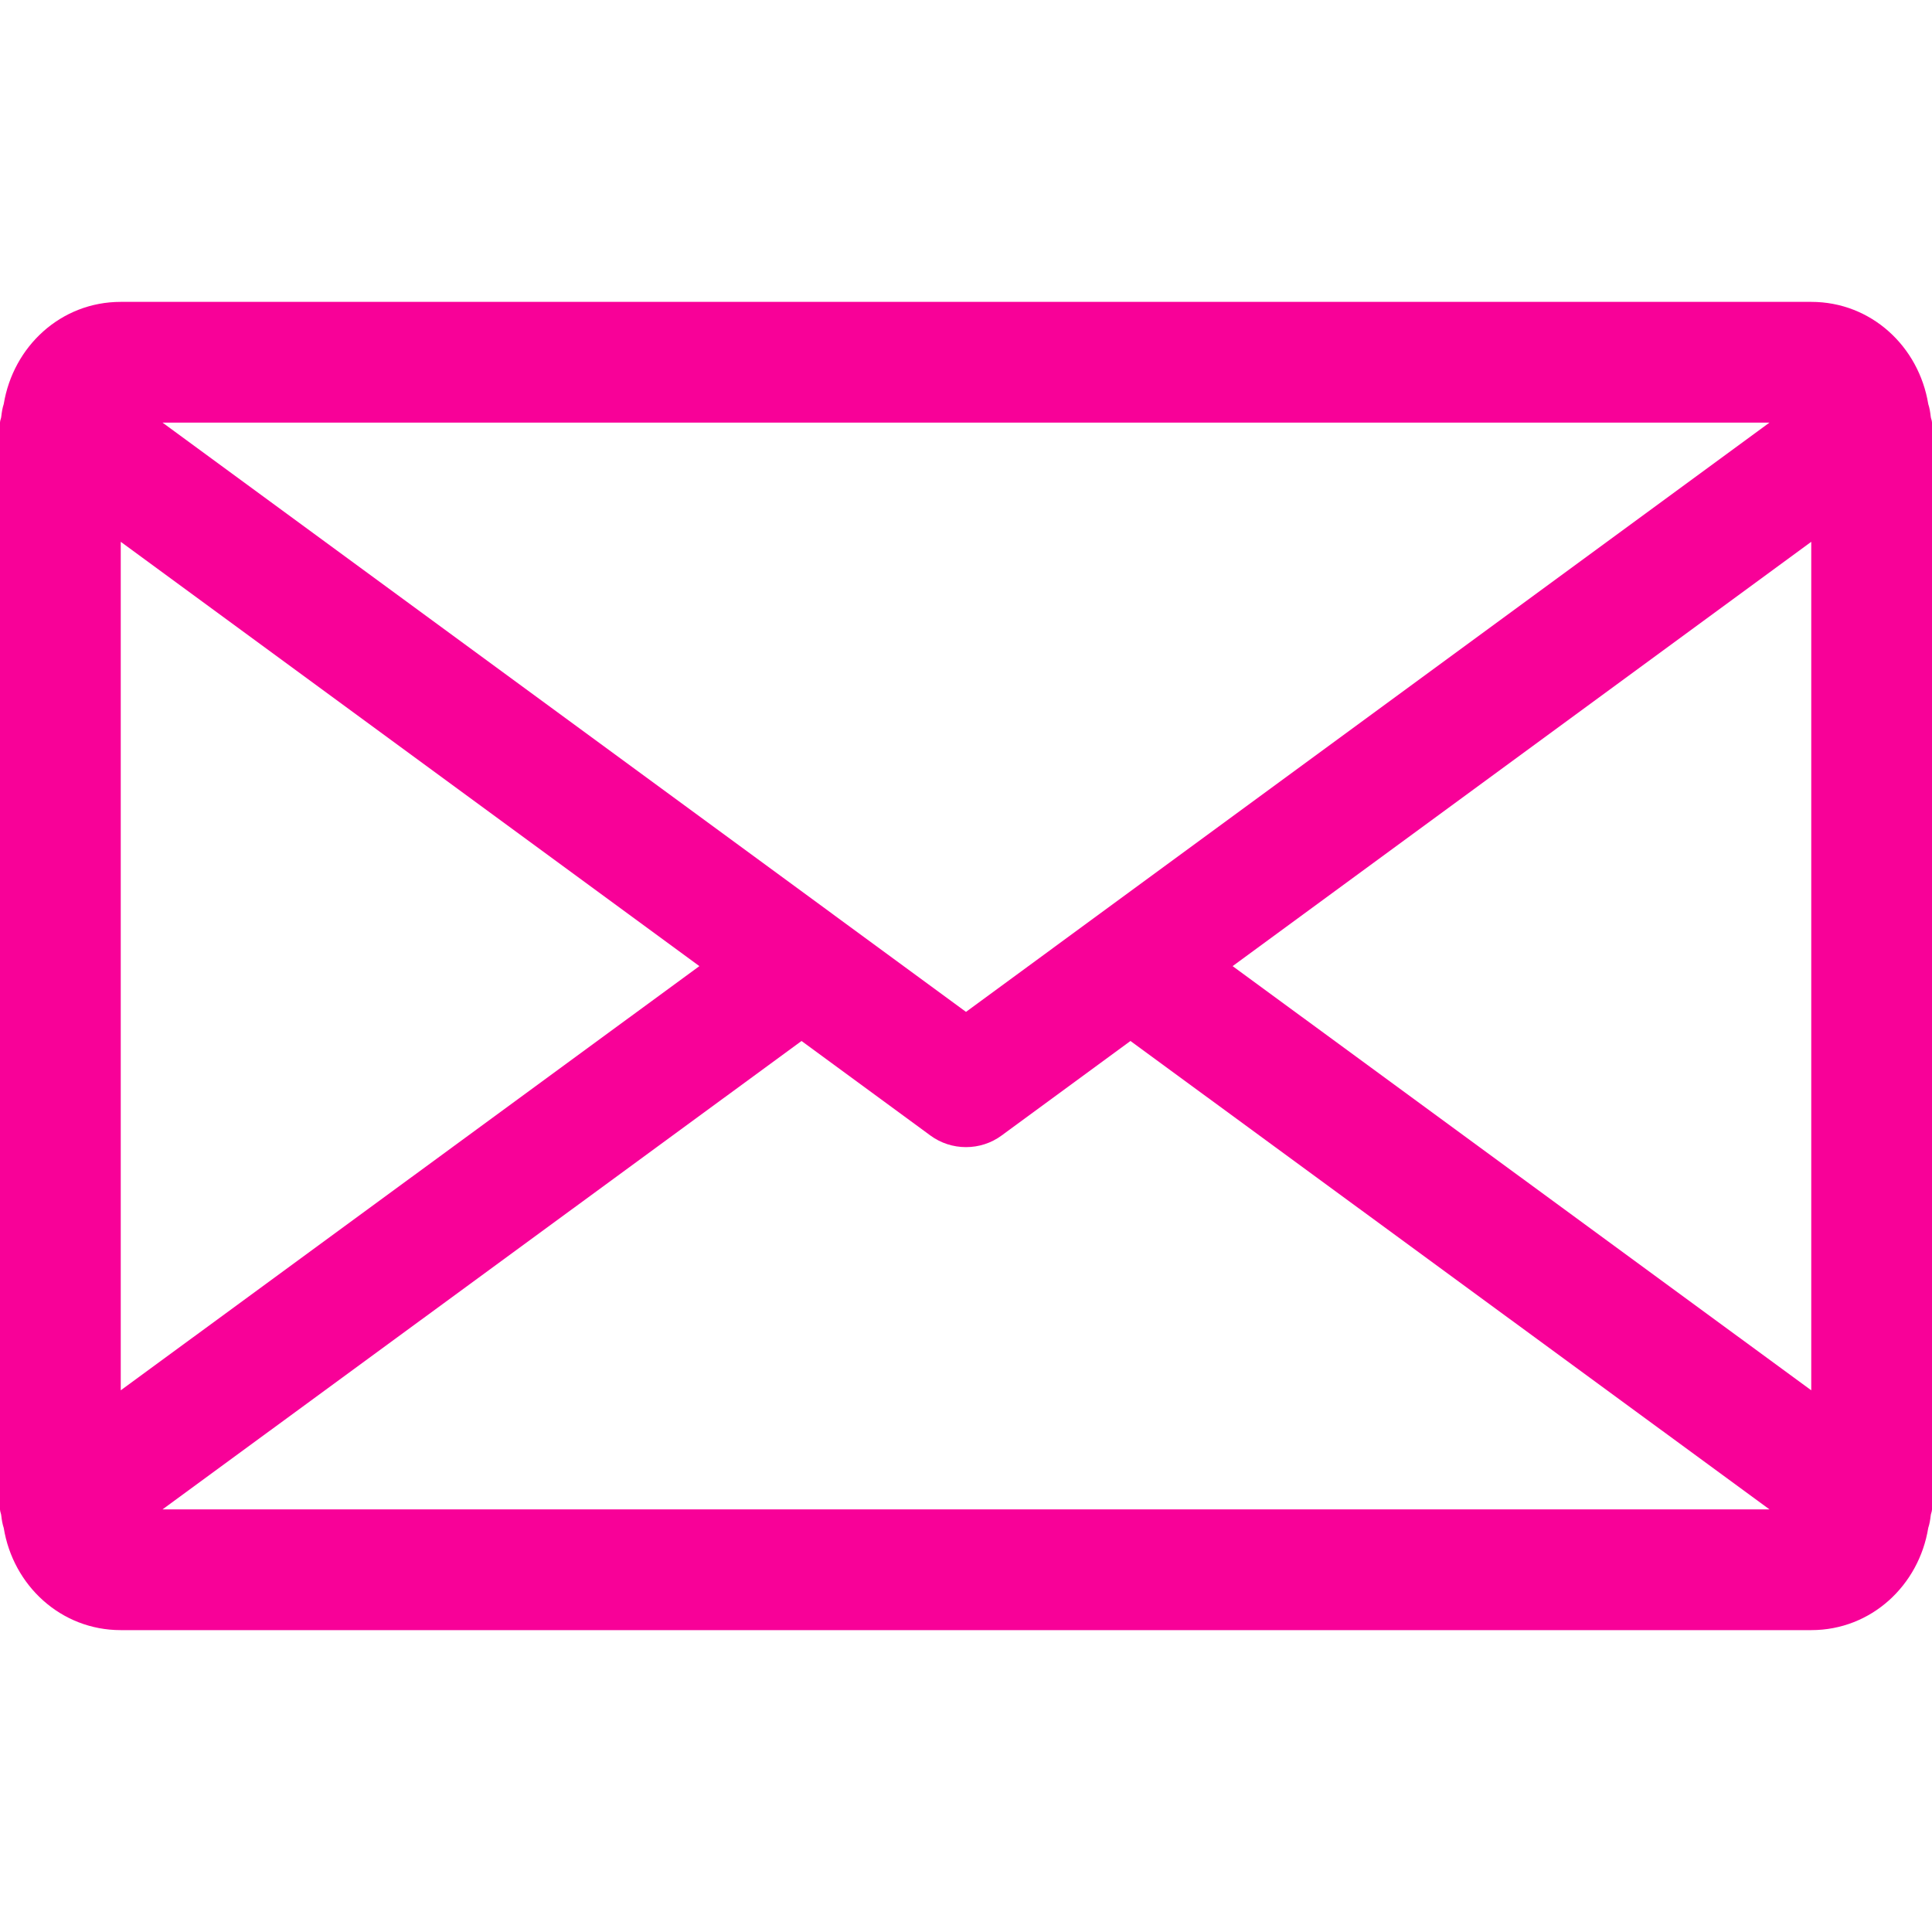 <?xml version="1.0"?>
<svg xmlns="http://www.w3.org/2000/svg" xmlns:xlink="http://www.w3.org/1999/xlink" version="1.1" id="Capa_1" x="0px" y="0px" viewBox="0 0 512 512" style="enable-background:new 0 0 512 512;" xml:space="preserve" width="512px" height="512px" class=""><g><g>
	<g>
		<path d="M511.648,110.272c-0.128-1.088-0.288-2.144-0.64-3.2C508.512,91.84,495.904,80,480,80H32    C16.096,80,3.488,91.84,0.992,107.072c-0.352,1.056-0.512,2.112-0.64,3.2C0.32,110.88,0,111.392,0,112v288    c0,0.608,0.32,1.152,0.352,1.76c0.128,1.088,0.288,2.112,0.64,3.168C3.456,420.128,16.096,432,32,432h448    c15.904,0,28.544-11.872,31.008-27.104c0.352-1.056,0.512-2.08,0.64-3.168c0.032-0.576,0.352-1.12,0.352-1.728V112    C512,111.392,511.68,110.88,511.648,110.272z M468.928,112l-177.6,130.24L256,268.16l-35.296-25.888c0,0-0.032,0-0.032-0.032    L43.072,112H468.928z M32,143.584l153.344,112.448L32,368.448V143.584z M43.072,400l169.344-124.128l34.112,25.024    c2.816,2.08,6.144,3.104,9.472,3.104s6.656-1.024,9.472-3.104l34.112-25.024L468.928,400H43.072z M480,368.448L326.656,256.032    L480,143.584V368.448z" data-original="#000000" class="active-path" data-old_color="#000000" fill="#F80198"/>
	</g>
</g></g> </svg>
